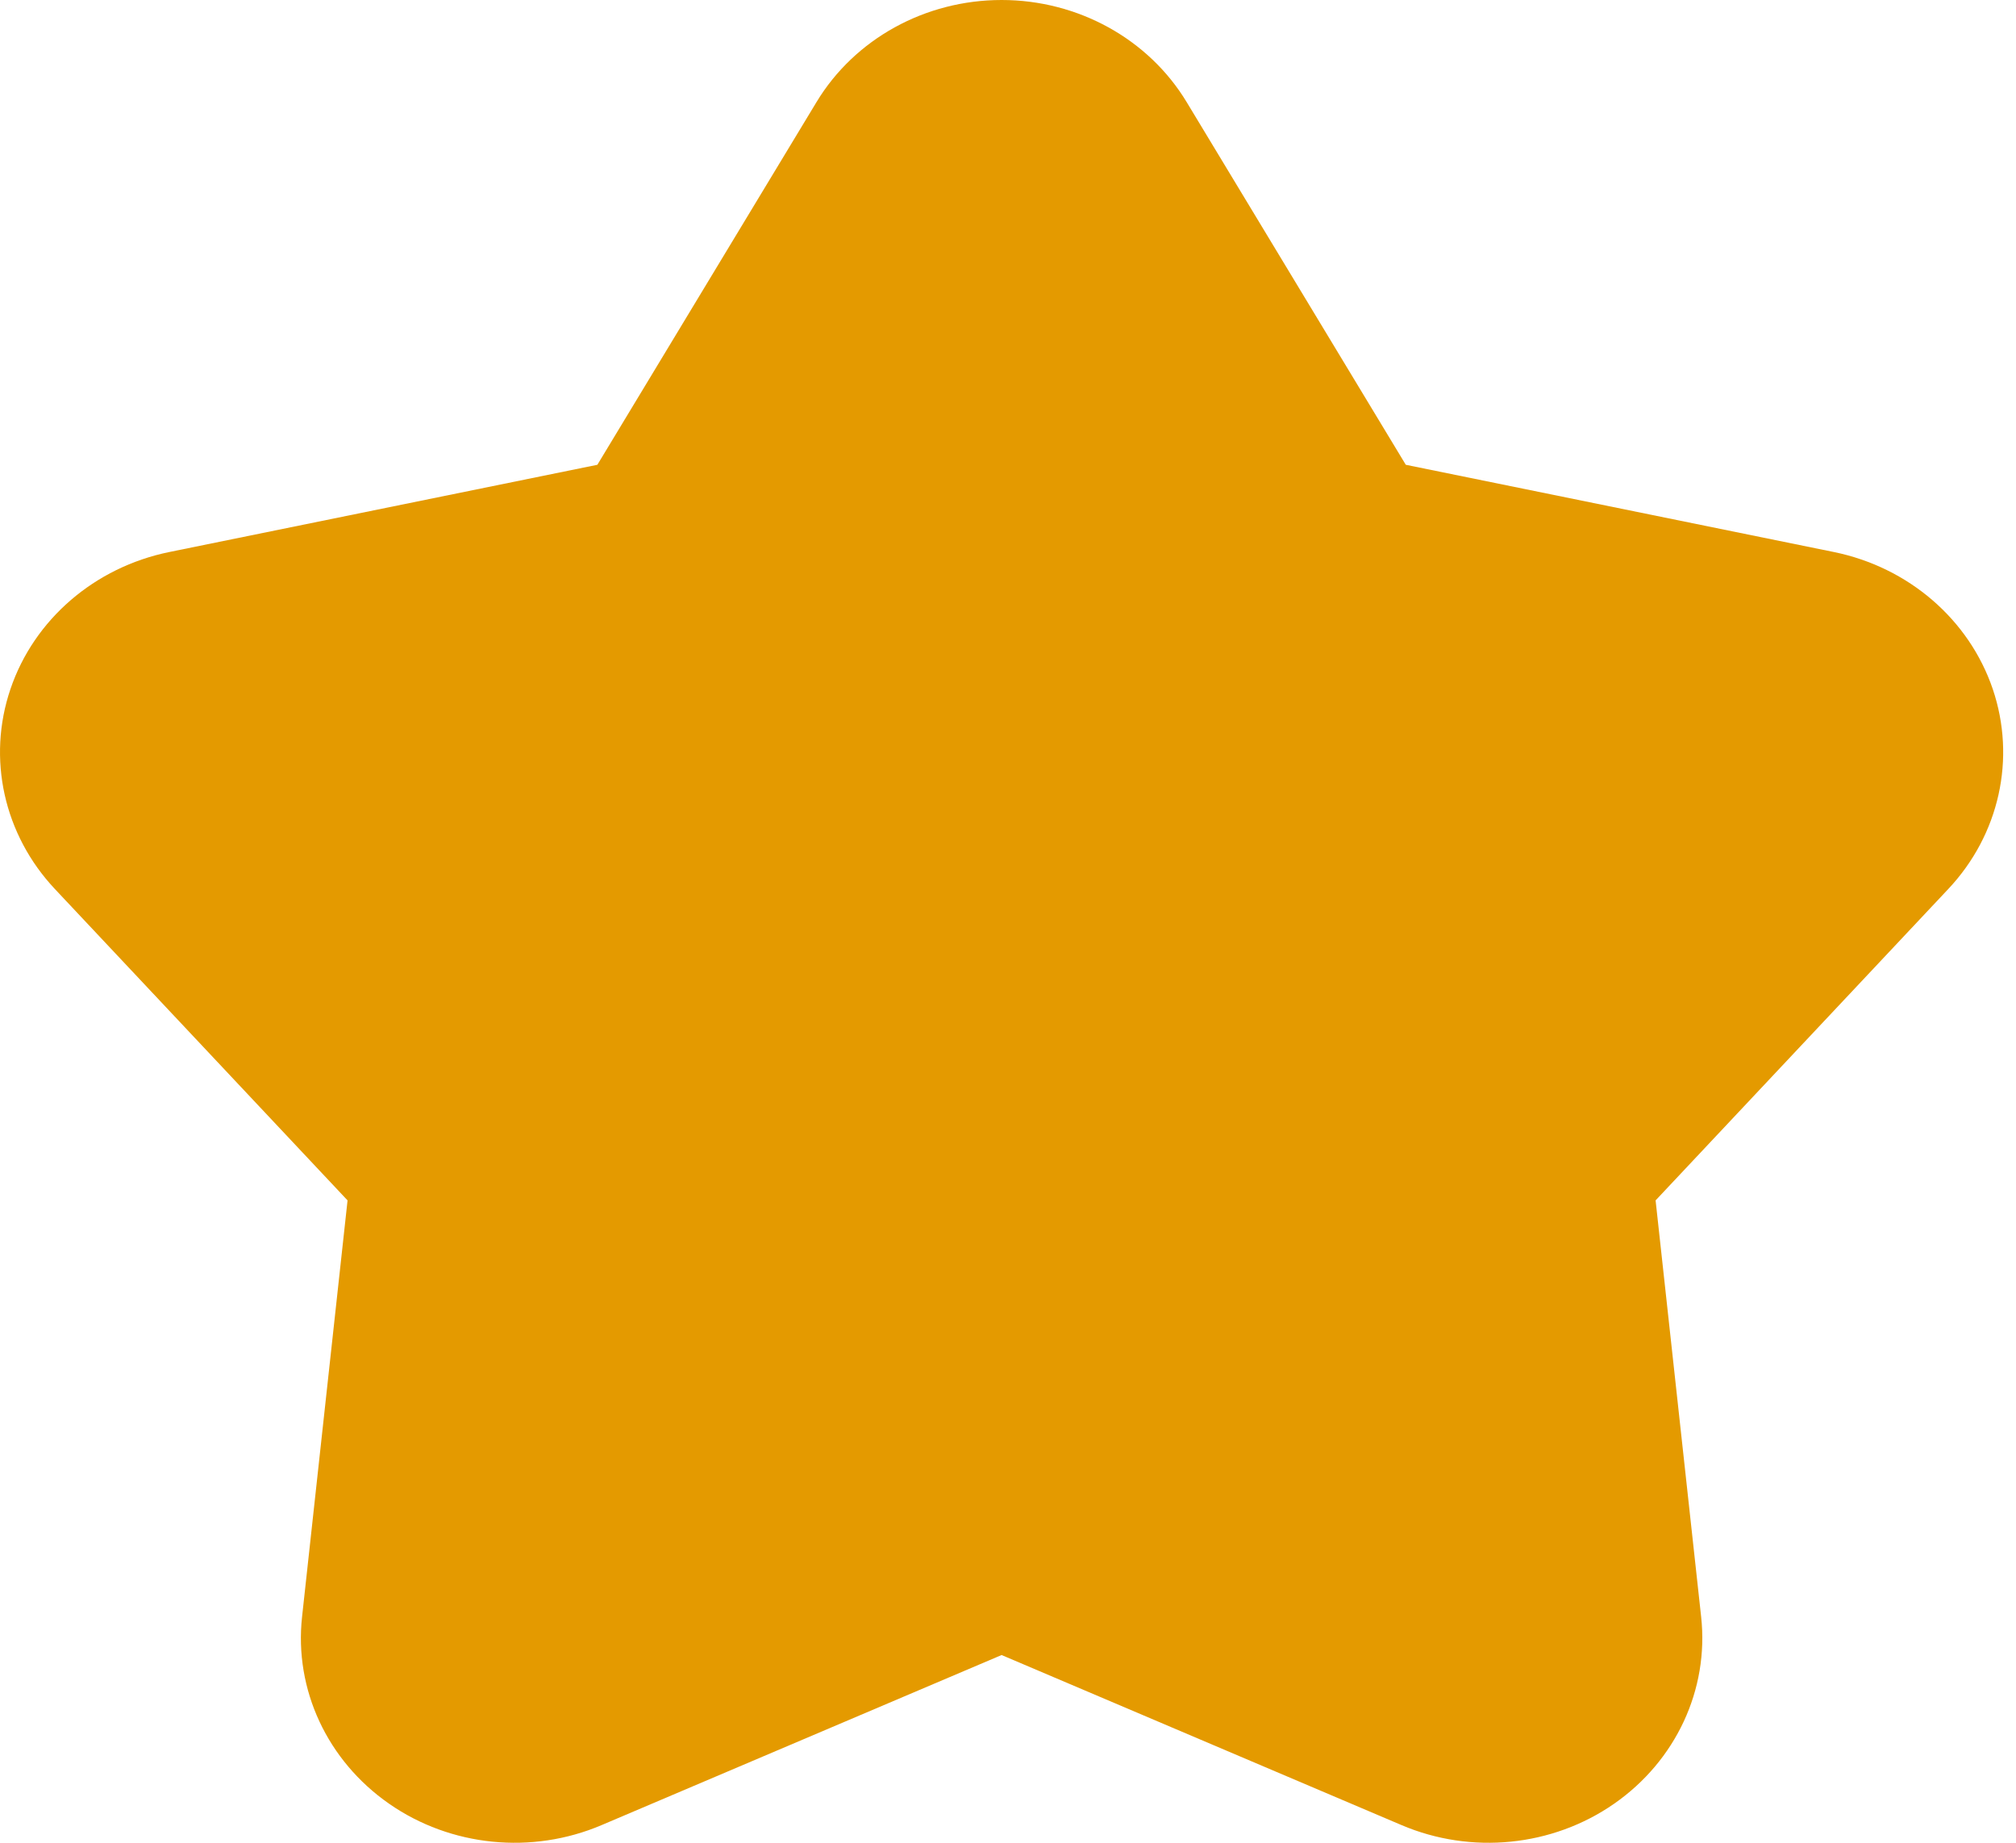 <svg width="35" height="32" viewBox="0 0 35 32" fill="none" xmlns="http://www.w3.org/2000/svg">
<path fill-rule="evenodd" clip-rule="evenodd" d="M14.174 1.775L10.371 8.071L2.939 9.586C1.642 9.851 0.591 10.758 0.182 11.964C-0.228 13.17 0.066 14.494 0.953 15.438L6.034 20.845L5.244 28.078C5.106 29.339 5.682 30.575 6.755 31.322C7.826 32.068 9.234 32.209 10.445 31.693L17.389 28.74L24.332 31.693C25.544 32.209 26.951 32.068 28.023 31.322C29.096 30.575 29.671 29.339 29.534 28.078L28.743 20.845L33.824 15.438C34.712 14.494 35.005 13.17 34.596 11.964C34.186 10.758 33.135 9.851 31.838 9.586L24.406 8.071L20.603 1.775C19.94 0.676 18.715 0 17.389 0C16.062 0 14.837 0.676 14.174 1.775Z" fill="#E49A00"/>
</svg>
